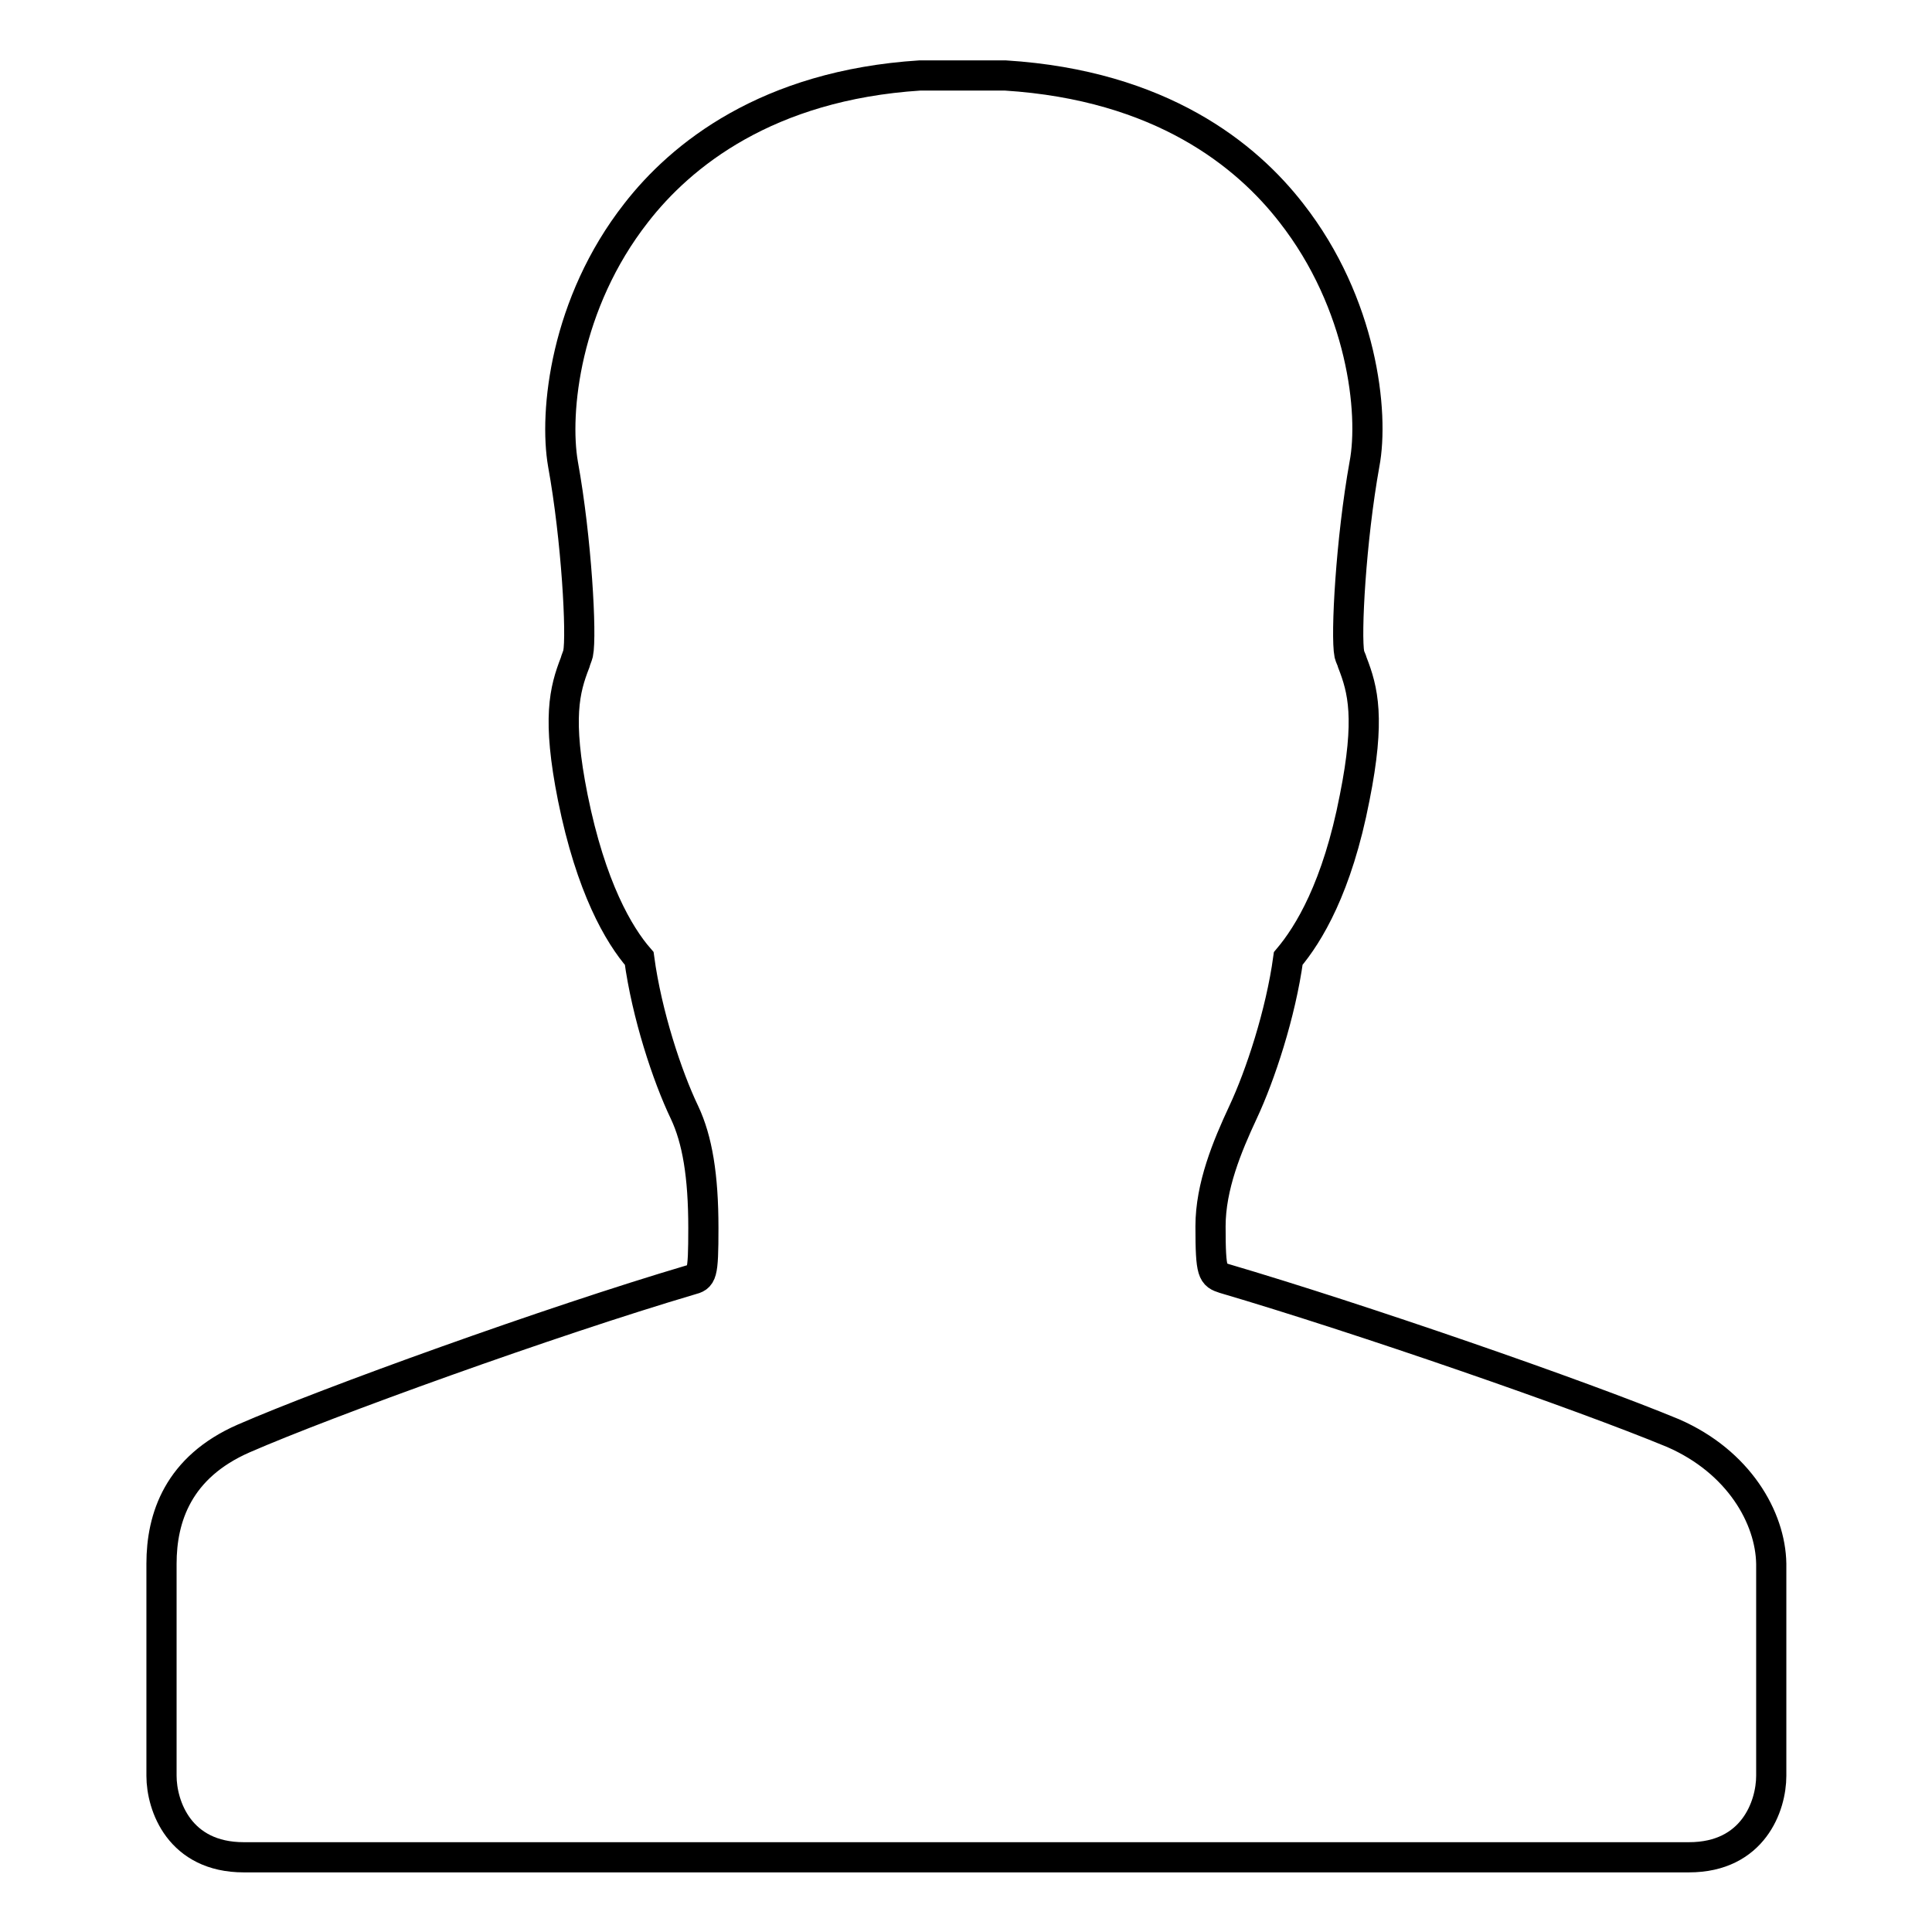 <?xml version="1.0" encoding="utf-8"?>
<!-- Svg Vector Icons : http://www.onlinewebfonts.com/icon -->
<!DOCTYPE svg PUBLIC "-//W3C//DTD SVG 1.1//EN" "http://www.w3.org/Graphics/SVG/1.1/DTD/svg11.dtd">
<svg version="1.1" xmlns="http://www.w3.org/2000/svg" xmlns:xlink="http://www.w3.org/1999/xlink" x="0px" y="0px" viewBox="0 0 256 256" enable-background="new 0 0 256 256" xml:space="preserve">
<g><g><path stroke-width="4" fill-opacity="0" stroke="#000000"  d="M221.7,189.9c-12.3-5.1-41.5-15.2-59.5-20.5c-1.5-0.5-1.8-0.6-1.8-6.9c0-5.3,2.2-10.6,4.3-15.1c2.3-4.9,5-13.1,6-20.4c2.7-3.2,6.5-9.4,8.8-21.3c2.1-10.5,1.1-14.3-0.3-17.9c-0.1-0.4-0.3-0.7-0.4-1.1c-0.5-2.5,0.2-15.2,2-25.2c1.3-6.8-0.3-21.3-9.7-33.3c-5.9-7.6-17.2-16.9-37.9-18.2h-11.3c-20.3,1.3-31.7,10.6-37.6,18.2c-9.4,12-10.9,26.4-9.7,33.3c1.8,9.9,2.5,22.7,2,25.1c-0.1,0.4-0.3,0.8-0.4,1.2c-1.4,3.6-2.4,7.4-0.3,17.9c2.4,11.9,6.1,18.2,8.8,21.3c1,7.4,3.7,15.6,6,20.4c1.7,3.6,2.5,8.4,2.5,15.3c0,6.4-0.2,6.5-1.7,6.9c-18.6,5.5-48.2,16.2-59.2,21c-8.7,3.8-10.9,10.5-10.9,16.6c0,6.1,0,24.1,0,28.1c0,4,2.4,10.8,10.9,10.8c6.5,0,59,0,82.9,0c7.1,0,11.8,0,11.8,0h2c0,0,4.7,0,11.9,0c23.9,0,76.3,0,82.9,0c8.5,0,10.9-6.8,10.9-10.8c0-4,0-22,0-28.1C234.6,201.1,230.4,193.7,221.7,189.9z"/></g></g>
</svg>